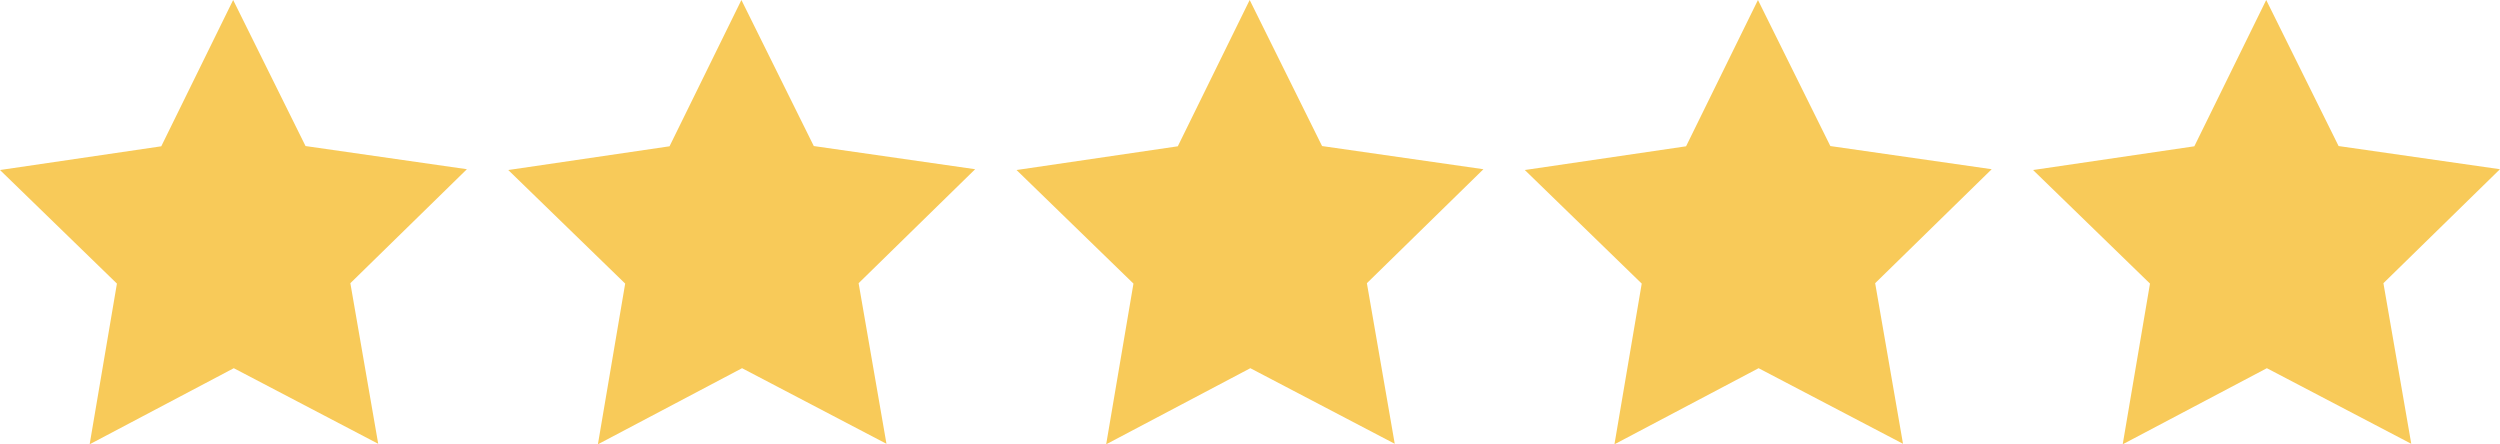 <?xml version="1.0" encoding="UTF-8"?>
<!-- Created with Inkscape (http://www.inkscape.org/) -->
<svg width="174.97mm" height="31.095mm" version="1.1" viewBox="0 0 174.97 31.095" xml:space="preserve" xmlns="http://www.w3.org/2000/svg"><g transform="translate(-2.45 -2.961)" fill="#f8ca59"><path transform="translate(-14.17 -41.169)" d="m43.09 75.19-10.107-5.291-10.089 5.326 1.909-11.247-8.183-7.949 11.287-1.66 5.031-10.239 5.066 10.222 11.293 1.621-8.156 7.977z"/><path transform="translate(21.402 -41.169)" d="m43.09 75.19-10.107-5.291-10.089 5.326 1.909-11.247-8.183-7.949 11.287-1.66 5.031-10.239 5.066 10.222 11.293 1.621-8.156 7.977z"/><path transform="translate(56.975 -41.169)" d="m43.09 75.19-10.107-5.291-10.089 5.326 1.909-11.247-8.183-7.949 11.287-1.66 5.031-10.239 5.066 10.222 11.293 1.621-8.156 7.977z"/><path transform="translate(92.548 -41.169)" d="m43.09 75.19-10.107-5.291-10.089 5.326 1.909-11.247-8.183-7.949 11.287-1.66 5.031-10.239 5.066 10.222 11.293 1.621-8.156 7.977z"/><path transform="translate(128.12 -41.169)" d="m43.09 75.19-10.107-5.291-10.089 5.326 1.909-11.247-8.183-7.949 11.287-1.66 5.031-10.239 5.066 10.222 11.293 1.621-8.156 7.977z"/></g></svg>
